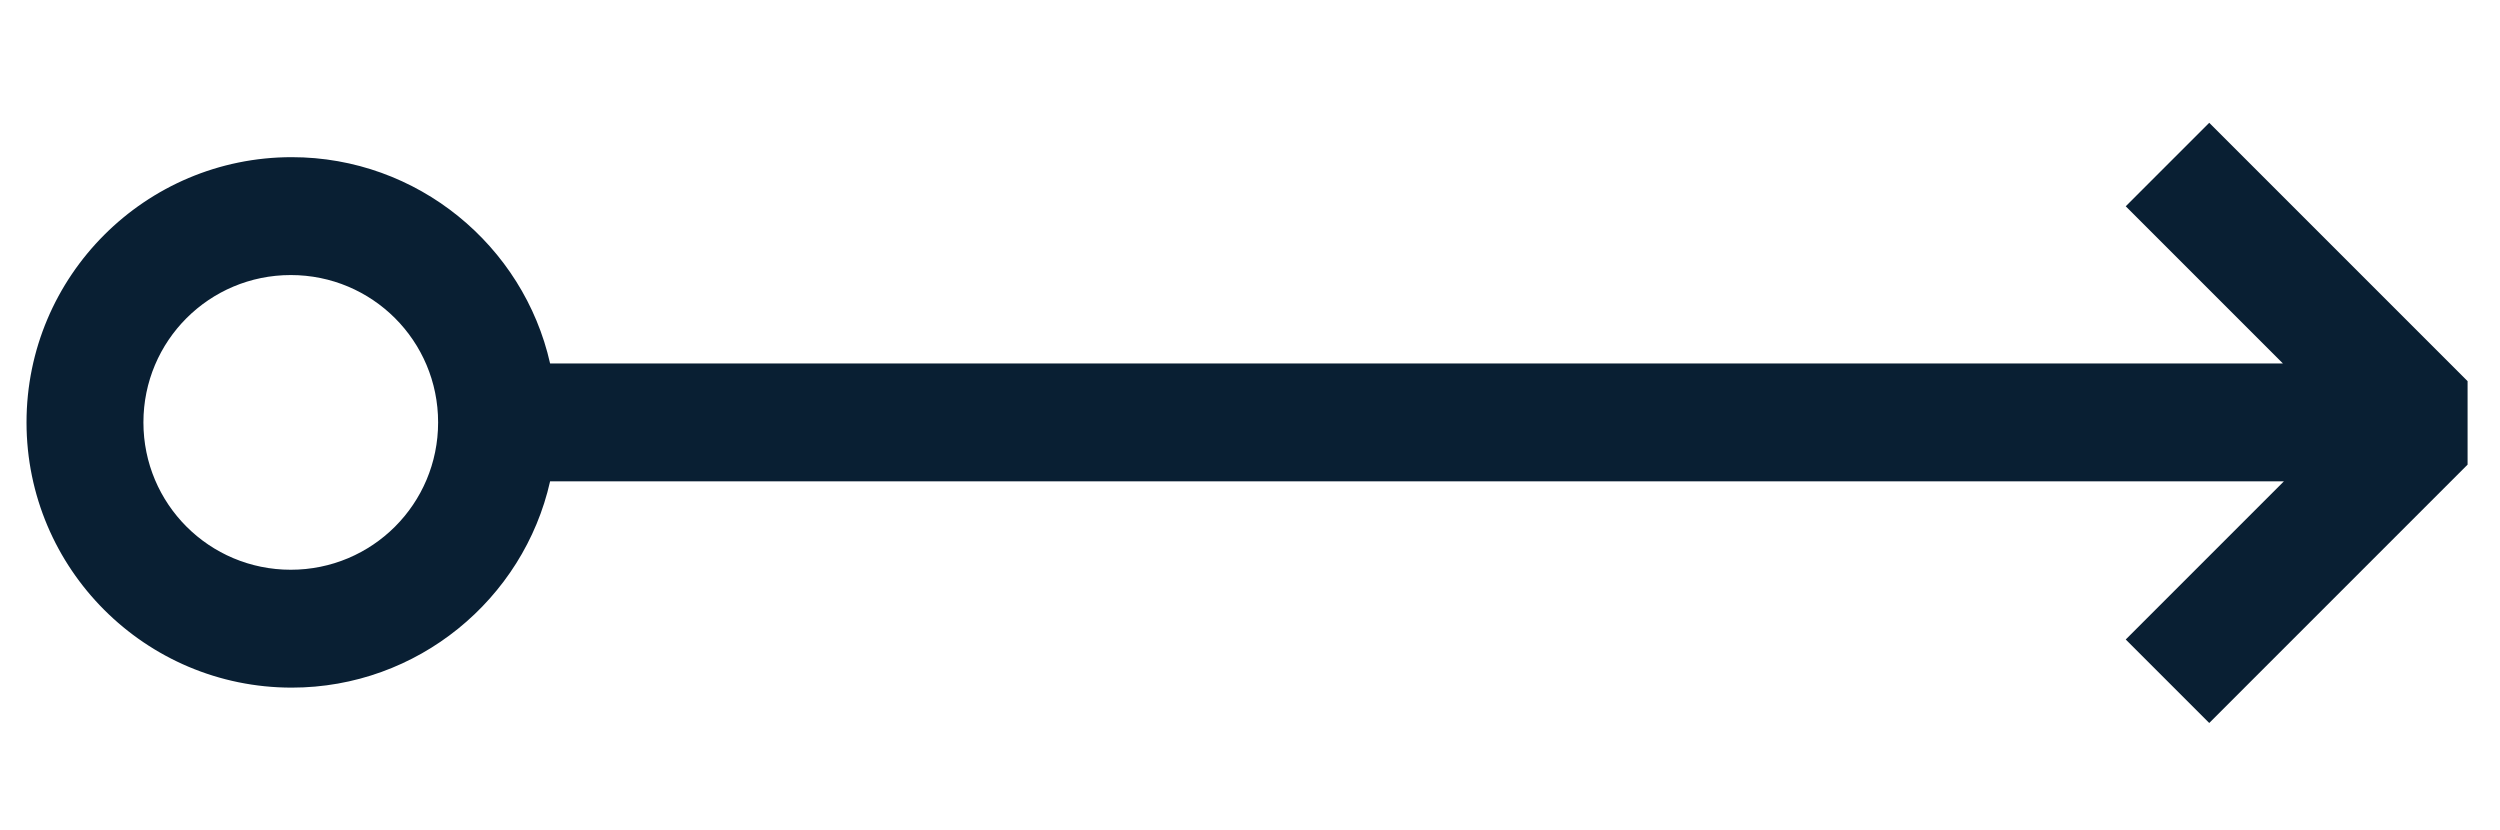<?xml version="1.0" encoding="utf-8"?>
<!-- Generator: Adobe Illustrator 25.4.1, SVG Export Plug-In . SVG Version: 6.00 Build 0)  -->
<svg version="1.1" id="Capa_1" xmlns="http://www.w3.org/2000/svg" xmlns:xlink="http://www.w3.org/1999/xlink" x="0px" y="0px"
	 viewBox="0 0 254.5 84.5" style="enable-background:new 0 0 254.5 84.5;" xml:space="preserve">
<style type="text/css">
	.st0{fill:#091F33;}
</style>
<path class="st0" d="M224.9,12.5l-8.5,8.5l16,16H56c-2.7-12-13.5-21-26.3-21c-14.9,0-27,12.1-27,27s12.1,27,27,27
	c12.8,0,23.6-9,26.3-21h176.5l-16.1,16.1l8.5,8.5l26.3-26.3v-8.5L224.9,12.5z M29.6,58c-8.3,0-15-6.7-15-15s6.7-15,15-15
	s15,6.7,15,15S37.9,58,29.6,58z"/>
</svg>
